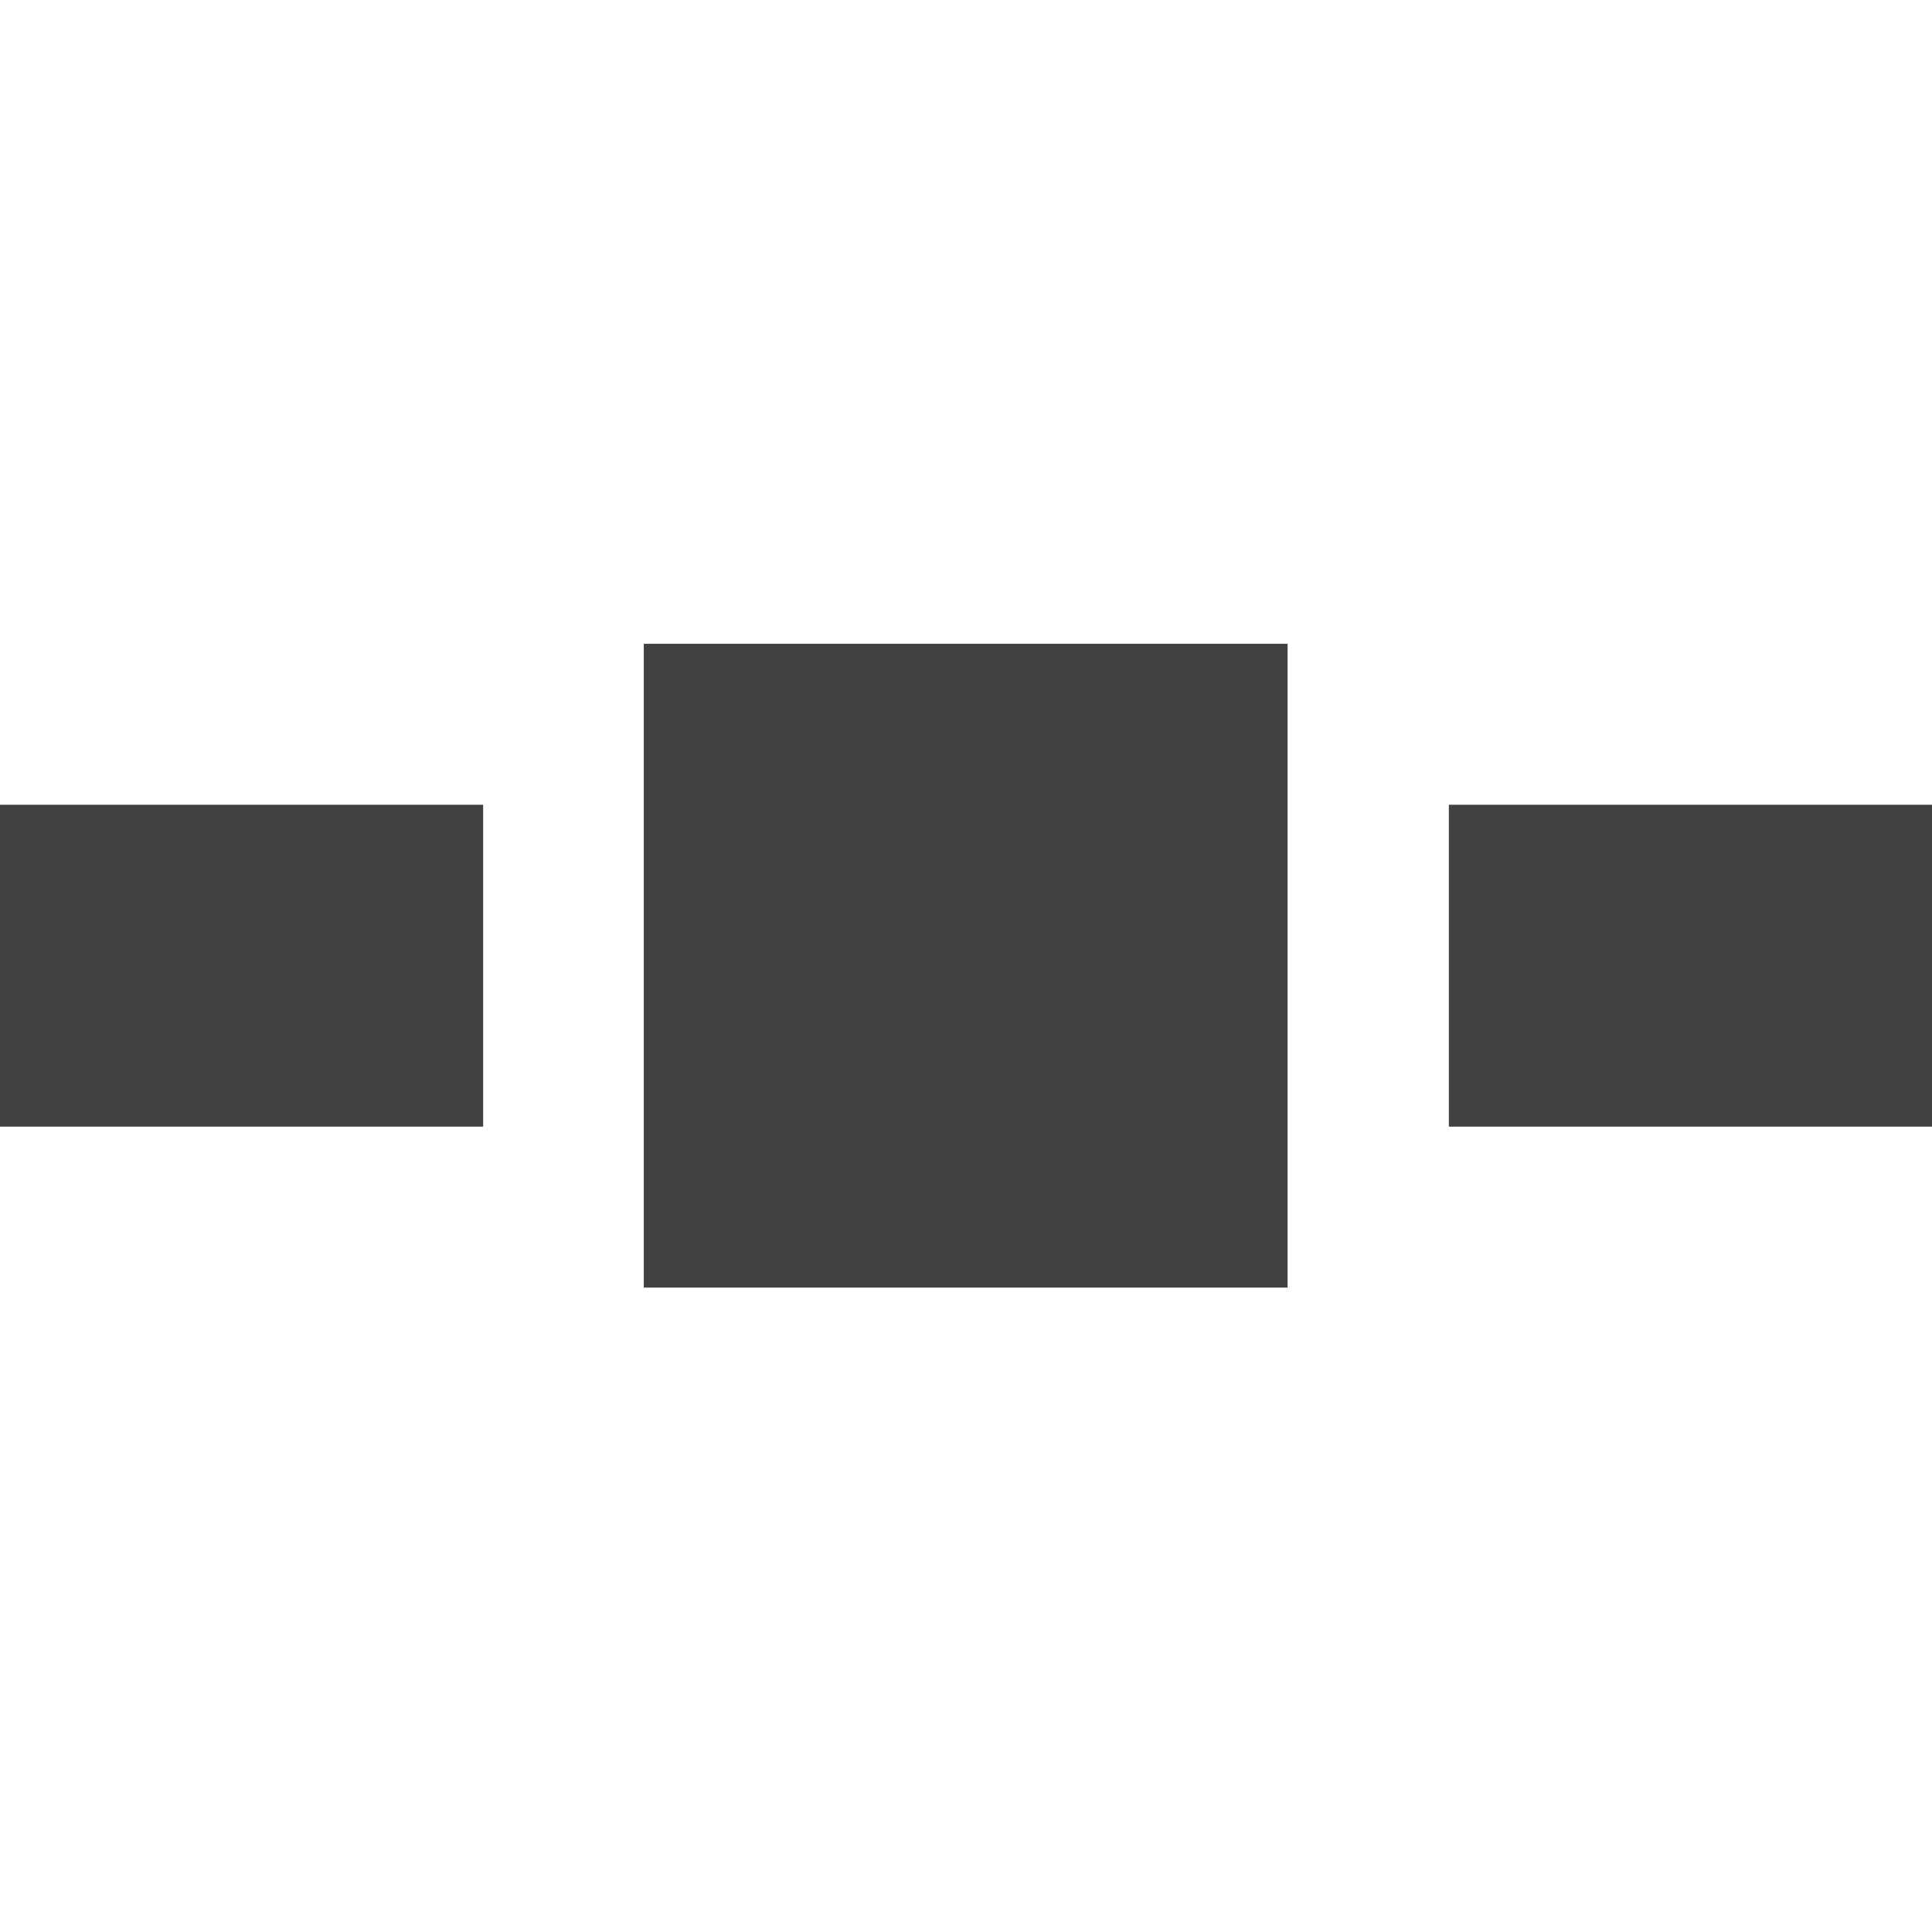 <?xml version="1.0" encoding="UTF-8" standalone="no"?>
<!-- Created with Inkscape (http://www.inkscape.org/) -->

<svg
   xmlns:dc="http://purl.org/dc/elements/1.1/"
   xmlns:cc="http://creativecommons.org/ns#"
   xmlns:rdf="http://www.w3.org/1999/02/22-rdf-syntax-ns#"
   xmlns:svg="http://www.w3.org/2000/svg"
   xmlns="http://www.w3.org/2000/svg"
   xmlns:sodipodi="http://sodipodi.sourceforge.net/DTD/sodipodi-0.dtd"
   xmlns:inkscape="http://www.inkscape.org/namespaces/inkscape"
   width="12"
   height="12"
   viewBox="0 0 3.175 3.175"
   version="1.1"
   id="svg886"
   sodipodi:docname="gimp-pivot-horizontal.svg"
   inkscape:version="0.92.4 (5da689c313, 2019-01-14)">
  <defs
     id="defs880" />
  <sodipodi:namedview
     id="base"
     pagecolor="#000000"
     bordercolor="#999999"
     borderopacity="1.0"
     inkscape:pageopacity="0.0"
     inkscape:pageshadow="2"
     inkscape:zoom="47.43508"
     inkscape:cx="7.0161184"
     inkscape:cy="6.6694754"
     inkscape:document-units="px"
     inkscape:current-layer="layer1"
     showgrid="true"
     units="px"
     inkscape:window-width="1920"
     inkscape:window-height="1008"
     inkscape:window-x="0"
     inkscape:window-y="35"
     inkscape:window-maximized="1">
    <inkscape:grid
       type="xygrid"
       id="grid1431"
       empspacing="4" />
  </sodipodi:namedview>
  <g
     inkscape:label="Layer 1"
     inkscape:groupmode="layer"
     id="layer1"
     transform="translate(0,-293.825)">
    <g
       id="g1534">
      <rect
         y="294.883"
         x="1.058"
         height="1.058"
         width="1.058"
         id="rect1433"
         style="fill:#414141;fill-opacity:1;stroke:none;stroke-width:0.529;stroke-linejoin:round;stroke-miterlimit:4;stroke-dasharray:none;stroke-opacity:1" />
      <path
         sodipodi:nodetypes="cc"
         inkscape:connector-curvature="0"
         id="path1435"
         d="m 0.794,295.412 -0.794,0"
         style="fill:none;stroke:#414141;stroke-width:0.529;stroke-linecap:butt;stroke-linejoin:miter;stroke-miterlimit:4;stroke-dasharray:none;stroke-opacity:1" />
      <path
         sodipodi:nodetypes="cc"
         inkscape:connector-curvature="0"
         id="path1437"
         d="m 2.381,295.412 0.794,0"
         style="fill:none;stroke:#414141;stroke-width:0.529;stroke-linecap:butt;stroke-linejoin:miter;stroke-miterlimit:4;stroke-dasharray:none;stroke-opacity:1" />
    </g>
  </g>
</svg>
